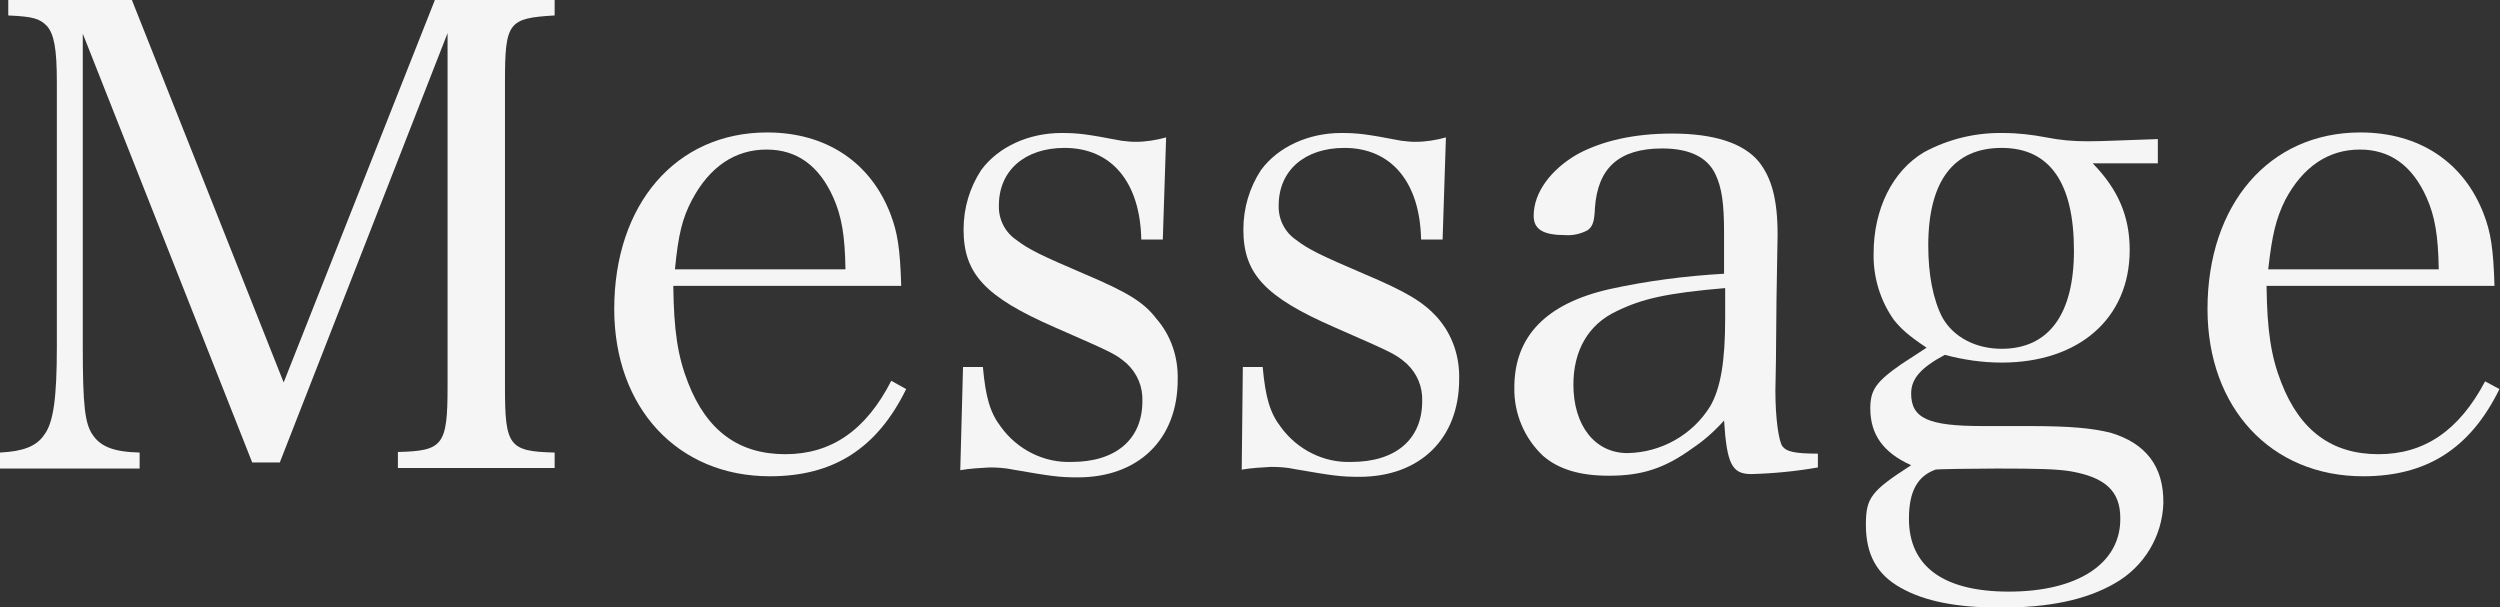 <?xml version="1.0" encoding="utf-8"?>
<!-- Generator: Adobe Illustrator 24.3.0, SVG Export Plug-In . SVG Version: 6.00 Build 0)  -->
<svg version="1.1" id="レイヤー_1" xmlns="http://www.w3.org/2000/svg" xmlns:xlink="http://www.w3.org/1999/xlink" x="0px"
	 y="0px" viewBox="0 0 453 110" style="enable-background:new 0 0 453 110;" xml:space="preserve">
<rect x="0" y="0" width="453" height="110" fill="#333333" stroke="none"/>
<style type="text/css">
	.st0{fill:#F5F5F5;}
</style>
<g>
	<path class="st0" d="M51.4,69.3L23.9,0H1.5v2.8c4.6,0.2,5.7,0.6,7,1.9c1.3,1.5,1.8,4.1,1.8,10.2v48c0,9.1-0.6,13.7-2.3,15.9
		c-1.4,2.1-3.9,3-8,3.2v2.9h25.3V82c-4.7-0.1-7.1-1.1-8.5-3.2c-1.4-2-1.8-5.2-1.8-15.9V6.1l30.7,77.7h5L81.1,6v64
		c0,10.7-0.8,11.7-9,11.9v2.9h28.4V82c-8.3-0.2-9-1.2-9-11.9V14.9c0-10.9,0.6-11.6,9-12.1V0H78.8L51.4,69.3z"/>
	<path class="st0" d="M382.4,78.4c-3.3-0.8-7-1.2-15-1.2h-8.2c-9.8,0-12.9-1.4-12.9-5.9c0-2.7,1.8-4.7,6.1-7
		c3.4,0.9,6.8,1.4,10.3,1.4c14,0,23.2-8,23.2-20.4c0-6.1-2.1-11-6.7-15.7H391l0,0v-4.4c-6.3,0.2-9.8,0.4-12.8,0.4
		c-2.5,0-4.9-0.2-7.4-0.7c-2.6-0.5-5.2-0.8-7.8-0.8c-5-0.1-10,1.1-14.4,3.5c-5.7,3.4-9.1,10.3-9.1,18.3c-0.1,4.3,1.2,8.6,3.7,12.1
		c1.3,1.6,2.6,2.8,5.9,5l-4.6,3c-4.6,3.2-5.6,4.7-5.6,8c0,4.7,2.3,8,7.4,10.3c-7.3,4.7-8.2,5.9-8.2,10.8c0,5.4,2,9,6.3,11.4
		c4.4,2.5,10.3,3.6,18.1,3.6c8.8,0,15.5-1.4,20.7-4.4c5.3-3,8.6-8.5,8.8-14.5C392.1,84.5,388.8,80.3,382.4,78.4z M349.4,44.5
		c0-11.7,4.6-17.7,13.3-17.7c8.7,0,13.1,6.3,13.1,18.6c0,11.6-4.6,17.8-13.1,17.8c-4.7,0-8.7-2.1-10.7-5.6
		C350.3,54.4,349.4,49.8,349.4,44.5L349.4,44.5z M364,107.2c-11.9,0-18.1-4.6-18.1-13.2c0-4.9,1.5-7.7,4.8-8.9l0,0
		c0.1-0.1,7.1-0.2,11.2-0.2c7.5,0,10.9,0.1,13.3,0.5c6.3,1.1,9,3.6,9,8.5C384.3,102.1,376.5,107.2,364,107.2z"/>
	<path class="st0" d="M450.3,69.1c-4.7,8.9-11,13.2-19.3,13.2c-8.4,0-14.2-4.2-17.6-12.9c-1.9-4.8-2.6-9.5-2.7-17.6h41.3l0,0
		c-0.2-6.9-0.7-9.7-1.9-12.9c-3.6-9.5-11.7-14.9-22.4-14.9c-16.5,0-27.7,13-27.7,32c0,17.9,11.5,30.3,28.2,30.3
		c11.5,0,19.4-5,24.7-15.8L450.3,69.1z M414.1,36.2c3.2-6,7.8-9.1,13.5-9.1c5.5,0,9.5,2.9,12.1,8.7c1.5,3.4,2.1,6.8,2.2,13H411h0
		C411.7,42.6,412.4,39.6,414.1,36.2z"/>
	<path class="st0" d="M323,80.9c-0.7-0.9-1.3-5.1-1.3-10.1l0.1-5.4l0.1-11.1c0.2-11.5,0.2-11.5,0.2-11.8c0-6.4-1.1-10.3-3.4-13.2
		c-2.8-3.4-8.2-5.1-15.7-5.1c-6.9,0-12.6,1.3-17.1,3.7c-4.9,2.8-8,7-8,11.2c0,2.5,1.8,3.5,5.7,3.5c1.4,0.1,2.8-0.2,4.1-0.9
		c0.9-0.7,1.2-1.5,1.3-4c0.5-7.3,4.4-10.8,12.2-10.8c4.8,0,8.1,1.5,9.6,4.6c1.2,2.5,1.6,5.3,1.6,10.7v7.4c-7,0.4-14,1.3-20.8,2.8
		c-11.4,2.6-17.2,8.5-17.2,17.8c-0.1,4.7,1.8,9.2,5.2,12.4c2.9,2.5,6.8,3.6,11.9,3.6c6,0,10.1-1.3,15.2-5c2.1-1.4,4-3.1,5.7-5
		c0.5,7.8,1.4,9.7,4.9,9.7c4-0.1,8.1-0.5,12.1-1.2v-2.5l0,0C325.1,82.2,323.7,81.8,323,80.9z M312.6,57.7L312.6,57.7
		c0,7.7-0.8,12.6-2.7,15.9c-3.2,5.2-8.9,8.4-15,8.5c-5.9,0-9.8-5-9.8-12.4c0-6.2,2.7-10.9,7.8-13.3c4.7-2.3,9.2-3.3,19.7-4.2V57.7z"
		/>
	<path class="st0" d="M142.3,82.3c-8.4,0-14.2-4.2-17.6-12.9c-1.9-4.8-2.6-9.5-2.7-17.6h41.3l0,0c-0.2-6.9-0.7-9.7-1.9-12.9
		c-3.6-9.5-11.7-14.9-22.4-14.9c-16.5,0-27.7,13-27.7,32c0,17.9,11.5,30.3,28.2,30.3c11.5,0,19.4-5,24.7-15.8l-2.7-1.5
		C156.9,78,150.6,82.3,142.3,82.3z M125.4,36.2c3.2-6,7.8-9.1,13.5-9.1c5.5,0,9.5,2.9,12.1,8.7c1.5,3.4,2.1,6.8,2.2,13h-30.9h0
		C122.9,42.6,123.6,39.6,125.4,36.2z"/>
	<path class="st0" d="M247.1,49.6c-7.7-3.3-10-4.4-12.2-6.1c-2.1-1.4-3.3-3.8-3.2-6.3c0-6.3,4.7-10.4,11.9-10.4
		c8.5,0,13.7,6.2,13.9,16.6h3.9l0.6-18.5c-1.8,0.5-3.7,0.8-5.6,0.8c-0.8,0-1.6-0.1-2.5-0.2c-6.3-1.2-7.8-1.4-10.9-1.4
		c-5.9,0-11.4,2.5-14.5,6.7c-2.1,3.2-3.2,6.9-3.2,10.8c0,8,3.9,12.2,16.5,17.7c10.7,4.7,11,4.8,13.1,6.6c1.9,1.8,2.9,4.2,2.8,6.8
		c0,6.9-4.8,11-12.8,11c-5,0.2-9.8-2.2-12.8-6.3c-2-2.6-2.8-5.4-3.3-10.9h-3.6L225,85.1c1.7-0.3,3.5-0.4,5.3-0.5
		c1.5,0,2.9,0.1,4.3,0.4c6.9,1.2,8.4,1.4,11.7,1.4c11,0,18.1-6.9,18.1-17.7c0.1-4.1-1.2-8-3.9-11.1
		C257.9,54.7,254.9,52.9,247.1,49.6z"/>
	<path class="st0" d="M196.4,49.6c-7.7-3.3-10-4.4-12.2-6.1c-2.1-1.4-3.3-3.8-3.2-6.3c0-6.3,4.7-10.4,11.9-10.4
		c8.5,0,13.7,6.2,13.9,16.6h3.9l0.6-18.5c-1.8,0.5-3.7,0.8-5.6,0.8c-0.8,0-1.6-0.1-2.5-0.2c-6.3-1.2-7.8-1.4-10.9-1.4
		c-5.9,0-11.4,2.5-14.5,6.7c-2.1,3.2-3.2,6.9-3.2,10.8c0,8,3.9,12.2,16.5,17.7c10.7,4.7,11,4.8,13.1,6.6c1.9,1.8,2.9,4.2,2.8,6.8
		c0,6.9-4.8,11-12.8,11c-5,0.2-9.8-2.2-12.8-6.3c-2-2.6-2.8-5.4-3.3-10.9h-3.6l-0.5,18.7c1.7-0.3,3.5-0.4,5.3-0.5
		c1.5,0,2.9,0.1,4.3,0.4c6.9,1.2,8.4,1.4,11.7,1.4c11,0,18.1-6.9,18.1-17.7c0.1-4.1-1.2-8-3.9-11.1
		C207.2,54.7,204.2,52.9,196.4,49.6z"/>
</g>
</svg>

